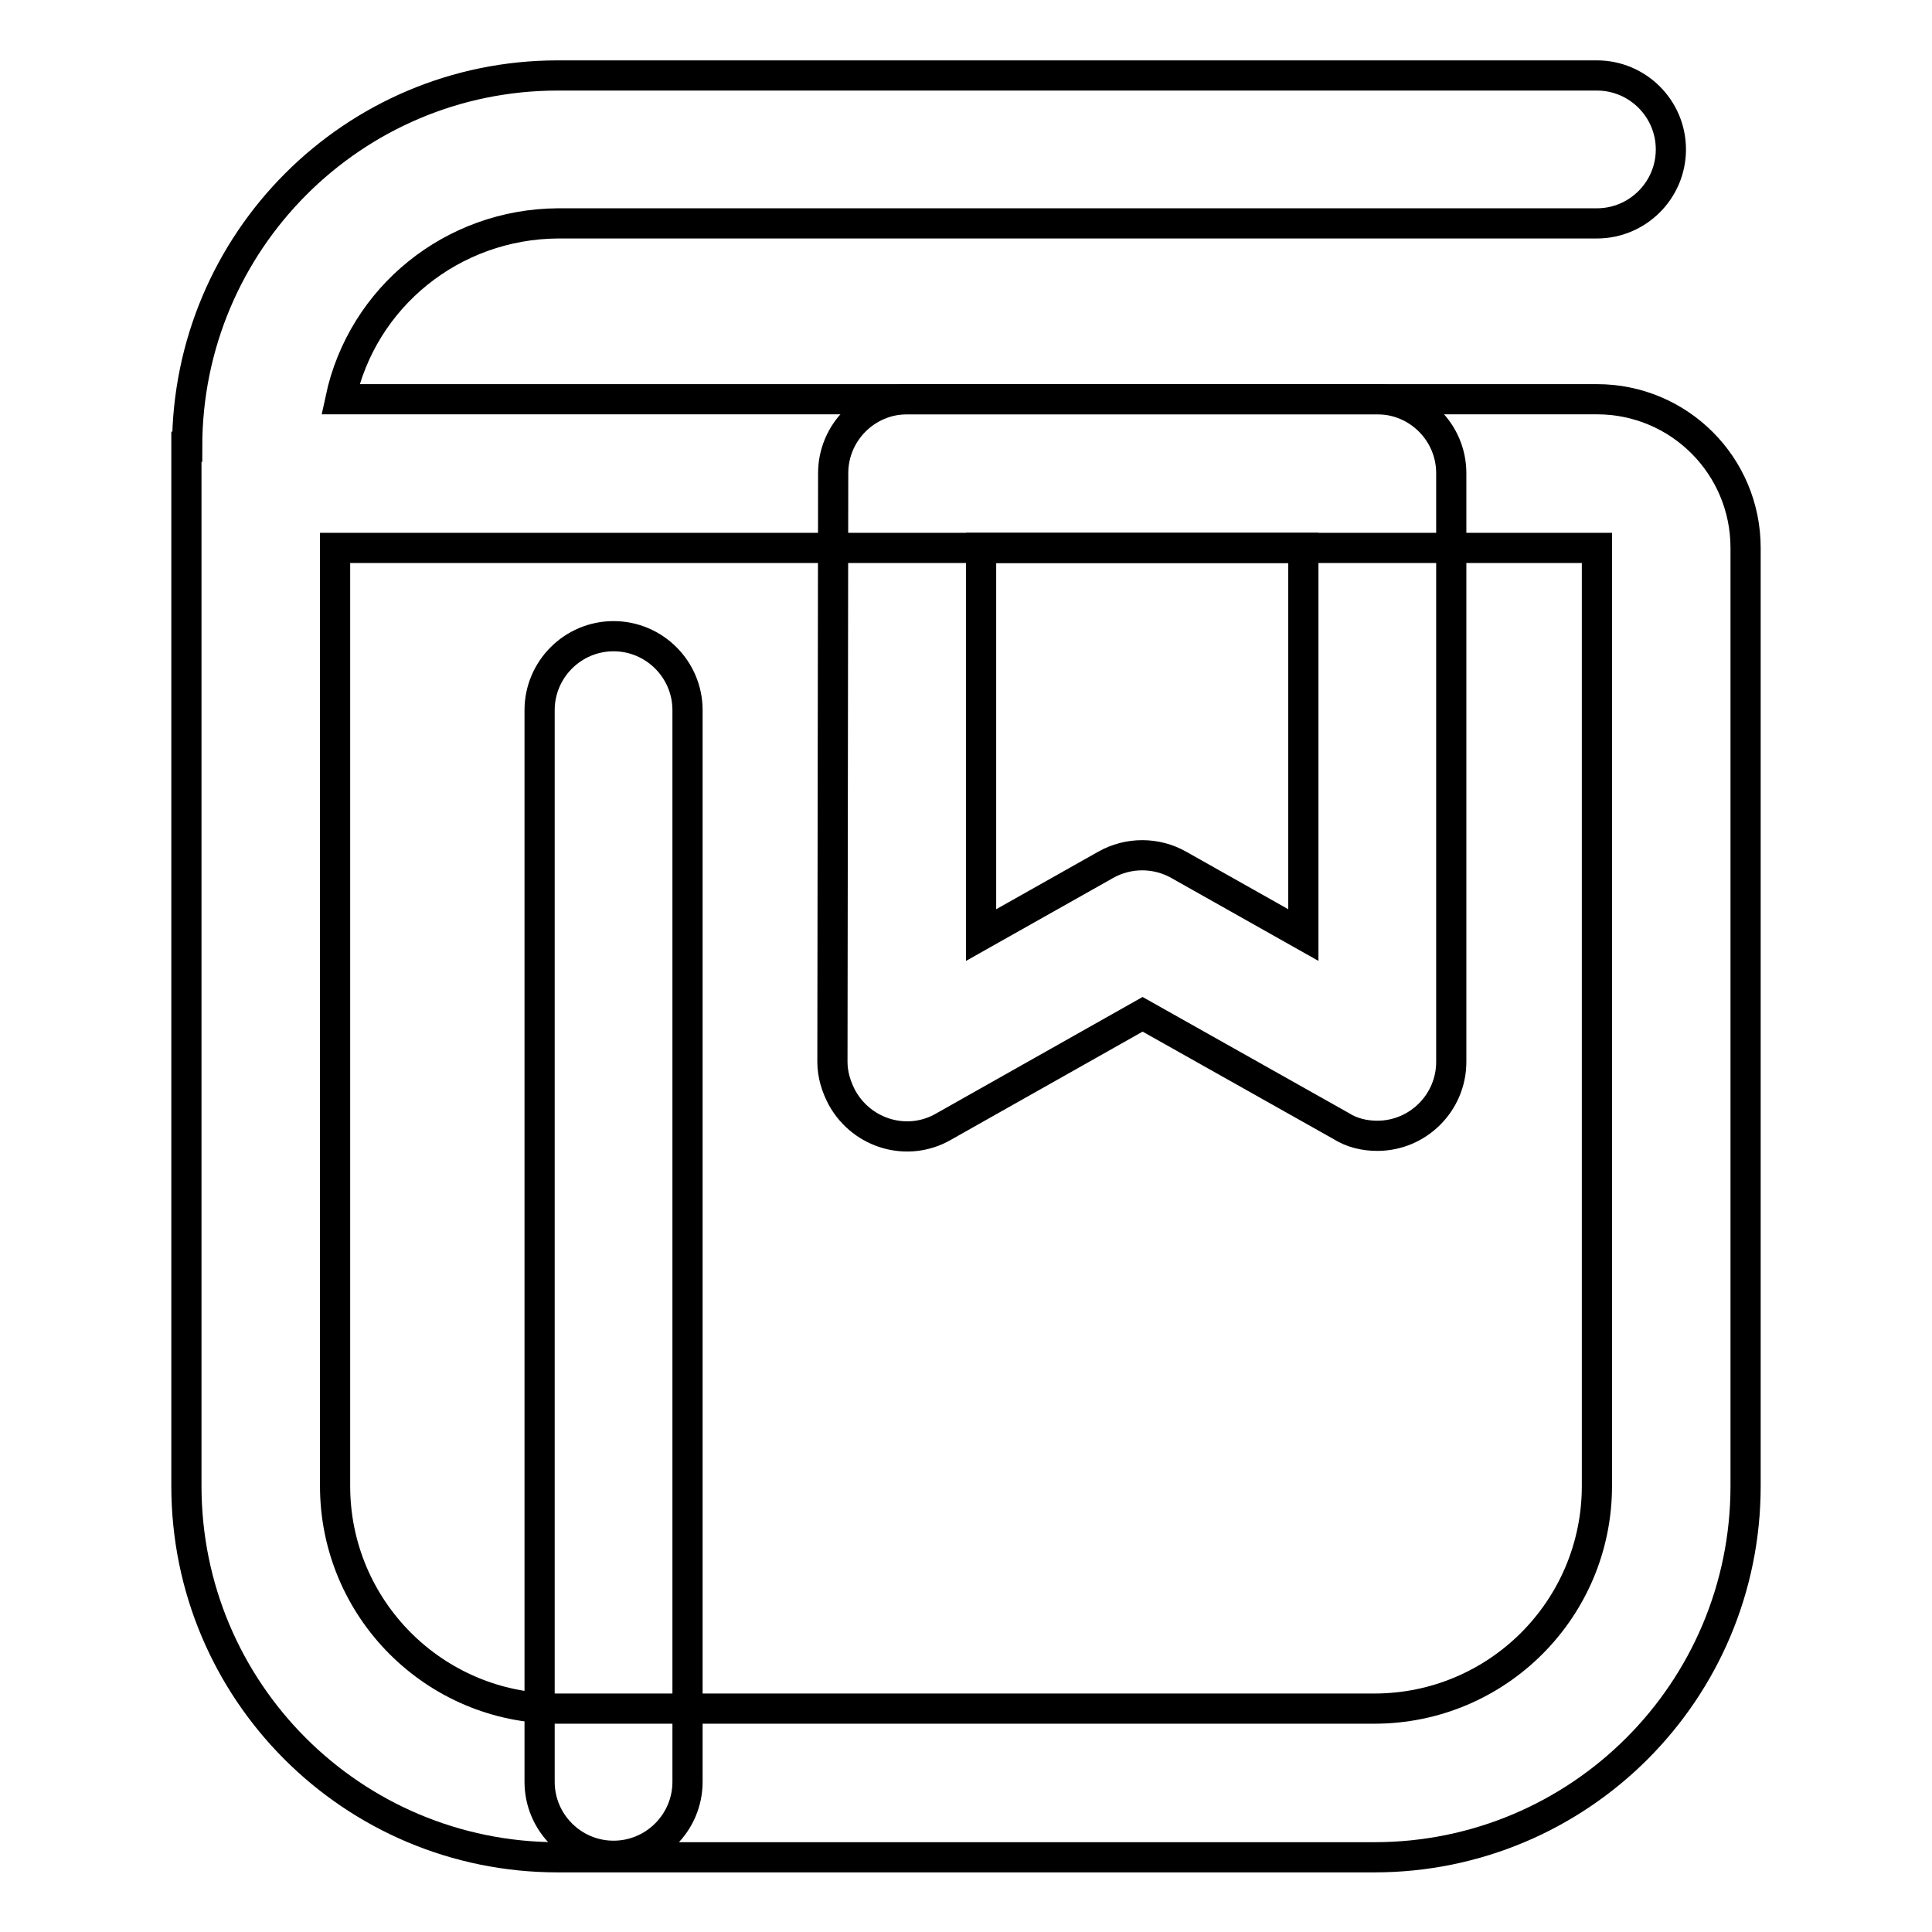 <?xml version="1.0" encoding="utf-8"?>
<!-- Svg Vector Icons : http://www.onlinewebfonts.com/icon -->
<!DOCTYPE svg PUBLIC "-//W3C//DTD SVG 1.1//EN" "http://www.w3.org/Graphics/SVG/1.1/DTD/svg11.dtd">
<svg version="1.1" xmlns="http://www.w3.org/2000/svg" xmlns:xlink="http://www.w3.org/1999/xlink" x="0px" y="0px" viewBox="0 0 256 256" enable-background="new 0 0 256 256" xml:space="preserve">
<g> <path stroke-width="4" fill-opacity="0" stroke="#000000"  d="M110.4,62.7c0-5.4,4.4-9.8,9.8-9.8h62.3c5.4,0,9.8,4.4,9.8,9.8l0,0v78c0,5.4-4.4,9.8-9.8,9.8 c-1.7,0-3.4-0.4-4.8-1.3l-26.3-14.8L125,149.3c-4.7,2.7-10.7,1-13.4-3.8c-0.8-1.5-1.3-3.1-1.3-4.8L110.4,62.7L110.4,62.7z  M130,72.6v51.3l16.5-9.3c3-1.7,6.7-1.7,9.7,0l16.5,9.3V72.6H130z M81.3,84.3c5.4,0,9.8,4.4,9.8,9.8v142c0,5.4-4.4,9.8-9.8,9.8 s-9.8-4.4-9.8-9.8l0,0v-142C71.5,88.7,75.9,84.3,81.3,84.3z"/> <path stroke-width="4" fill-opacity="0" stroke="#000000"  d="M24.8,59.2C24.8,32,46.8,10,73.9,10h137.7c5.4,0,9.8,4.4,9.8,9.8c0,5.4-4.4,9.8-9.8,9.8H73.9 C60,29.7,48,39.3,45.1,52.9h166.5c10.9,0,19.7,8.8,19.7,19.7v124.3c0,27.2-22,49.2-49.2,49.2H73.9c-27.2,0-49.2-22-49.2-49.2V59.2z  M44.4,72.6v124.3c0,16.3,13.2,29.5,29.5,29.5l0,0h108.2c16.3,0,29.5-13.2,29.5-29.5V72.6H44.4z"/></g>
</svg>